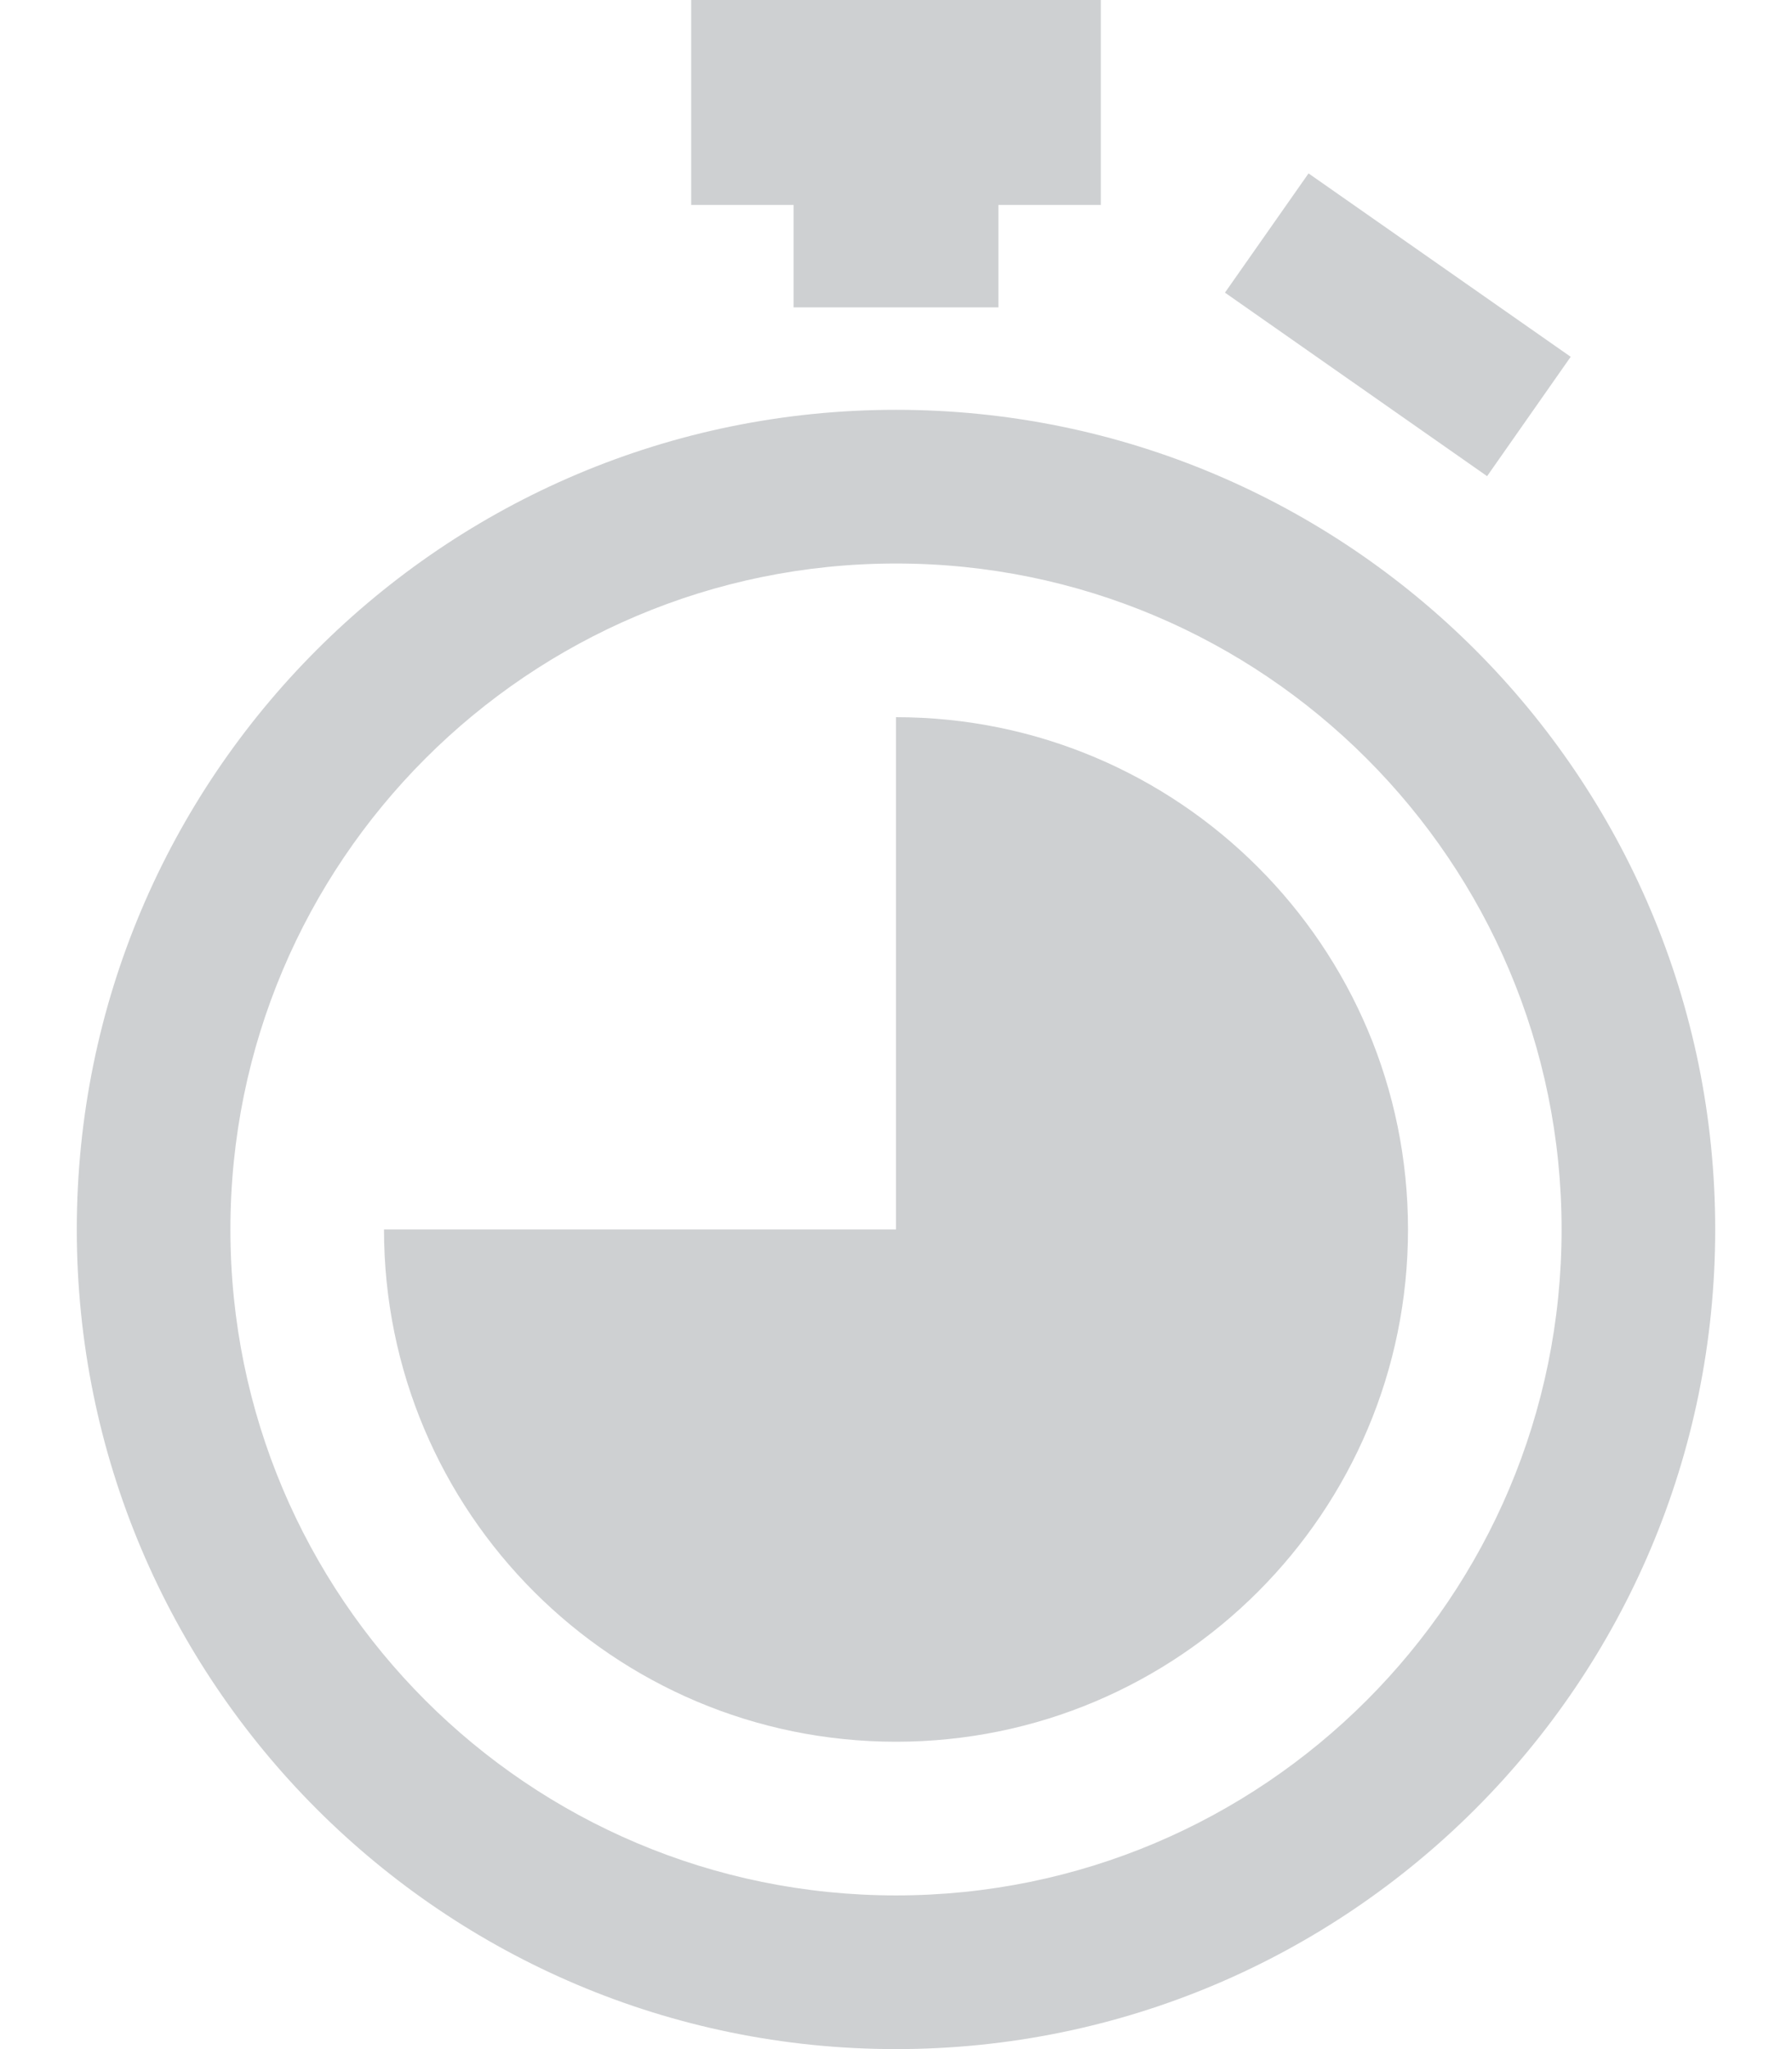 <?xml version="1.0" encoding="UTF-8"?>
<svg width="14px" height="16px" viewBox="0 0 14 16" version="1.1" xmlns="http://www.w3.org/2000/svg" xmlns:xlink="http://www.w3.org/1999/xlink">
    <title>liveInplay Copy@1x</title>
    <g id="Symbols" stroke="none" stroke-width="1" fill="none" fill-rule="evenodd">
        <g id="Desktop/Header/Menu" transform="translate(-173, -11)" fill="#CED0D2">
            <g id="liveInplay-Copy" transform="translate(172, 11)">
                <path d="M8,3.2 C11.535,3.2 14.4,6.065 14.4,9.6 C14.4,13.135 11.535,16 8,16 C4.465,16 1.6,13.135 1.6,9.6 C1.6,6.065 4.465,3.2 8,3.2 Z M8,4.4 C5.128,4.4 2.8,6.728 2.8,9.6 C2.8,12.472 5.128,14.8 8,14.8 C10.872,14.8 13.2,12.472 13.2,9.6 C13.2,6.728 10.872,4.4 8,4.4 Z M8,5.6 C10.209,5.6 12,7.391 12,9.6 C12,11.809 10.209,13.6 8,13.6 C5.791,13.6 4,11.809 4,9.6 L4,9.6 L8,9.6 L8,9.6 Z M11.223,1.354 L13.271,2.786 L12.618,3.718 L10.57,2.285 L11.223,1.354 Z M9.6,5.82645043e-13 L9.6,1.6 L8.8,1.6 L8.8,2.4 L7.2,2.4 L7.2,1.6 L6.4,1.6 L6.4,5.82645043e-13 L9.6,5.82645043e-13 Z" id="Icons/Time/Live"></path>
            </g>
        </g>
    </g>
</svg>
